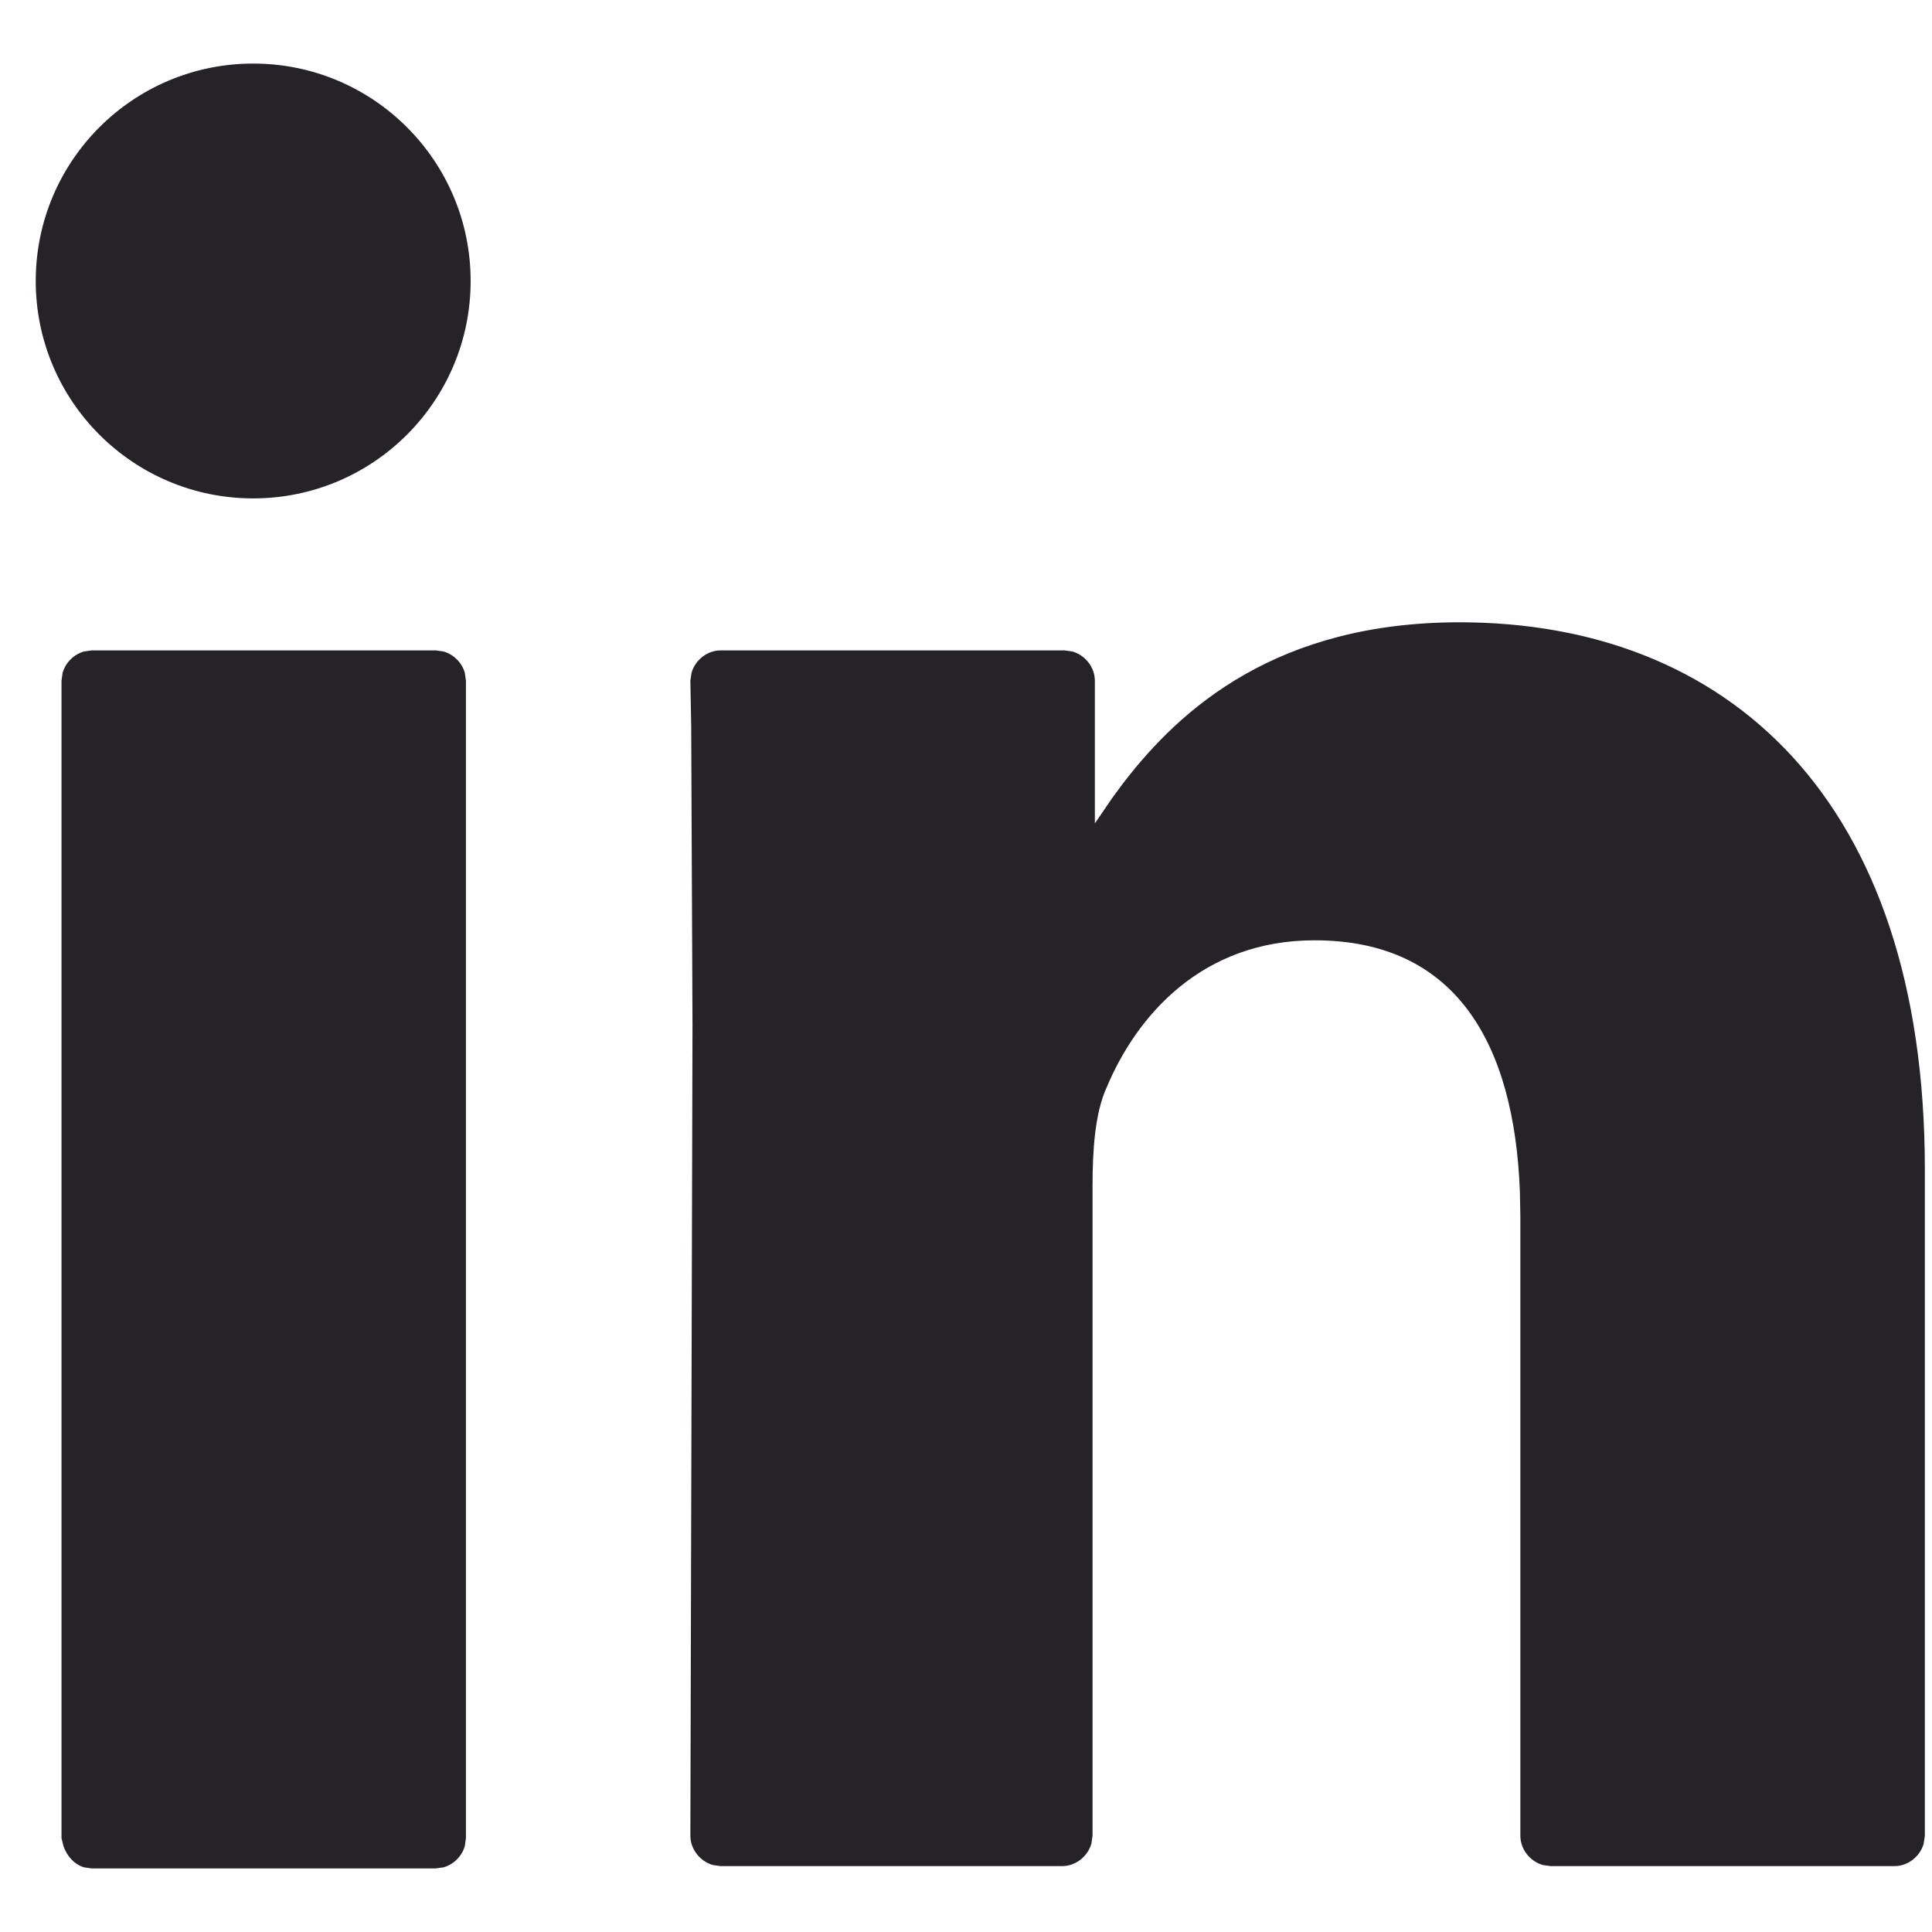 <svg width="30" height="30" viewBox="0 0 30 30" fill="none" xmlns="http://www.w3.org/2000/svg">
<path fill-rule="evenodd" clip-rule="evenodd" d="M6.763 10.099H1.427L1.304 10.116C1.146 10.161 1.017 10.29 0.972 10.448L0.955 10.571V28.541L0.985 28.665C1.04 28.823 1.154 28.951 1.306 28.996L1.427 29.013H6.763L6.887 28.996C7.045 28.951 7.173 28.823 7.218 28.665L7.235 28.541V10.571L7.218 10.448C7.173 10.29 7.045 10.161 6.887 10.116L6.763 10.099ZM22.664 9.663C19.835 9.663 18.334 10.992 17.434 12.17L17.272 12.389L17.001 12.786V10.571C17.001 10.359 16.85 10.173 16.652 10.116L16.529 10.099H11.192C10.981 10.099 10.794 10.25 10.738 10.448L10.72 10.571L10.733 11.271L10.753 15.921L10.72 28.505C10.72 28.717 10.872 28.903 11.069 28.96L11.192 28.977H16.493C16.704 28.977 16.891 28.826 16.947 28.628L16.965 28.505V18.413C16.965 17.868 17.001 17.287 17.183 16.888C17.654 15.762 18.671 14.601 20.413 14.601C22.586 14.601 23.514 16.173 23.601 18.509L23.608 18.884V28.505C23.608 28.717 23.759 28.903 23.957 28.96L24.08 28.977H29.417C29.629 28.977 29.815 28.826 29.871 28.628L29.889 28.505V18.158C29.889 12.386 26.803 9.663 22.664 9.663ZM3.932 0.987C2.067 0.987 0.555 2.498 0.555 4.363C0.555 6.228 2.067 7.739 3.932 7.739C5.796 7.739 7.308 6.228 7.308 4.363C7.308 2.498 5.796 0.987 3.932 0.987Z" fill="#262328"/>
</svg>
